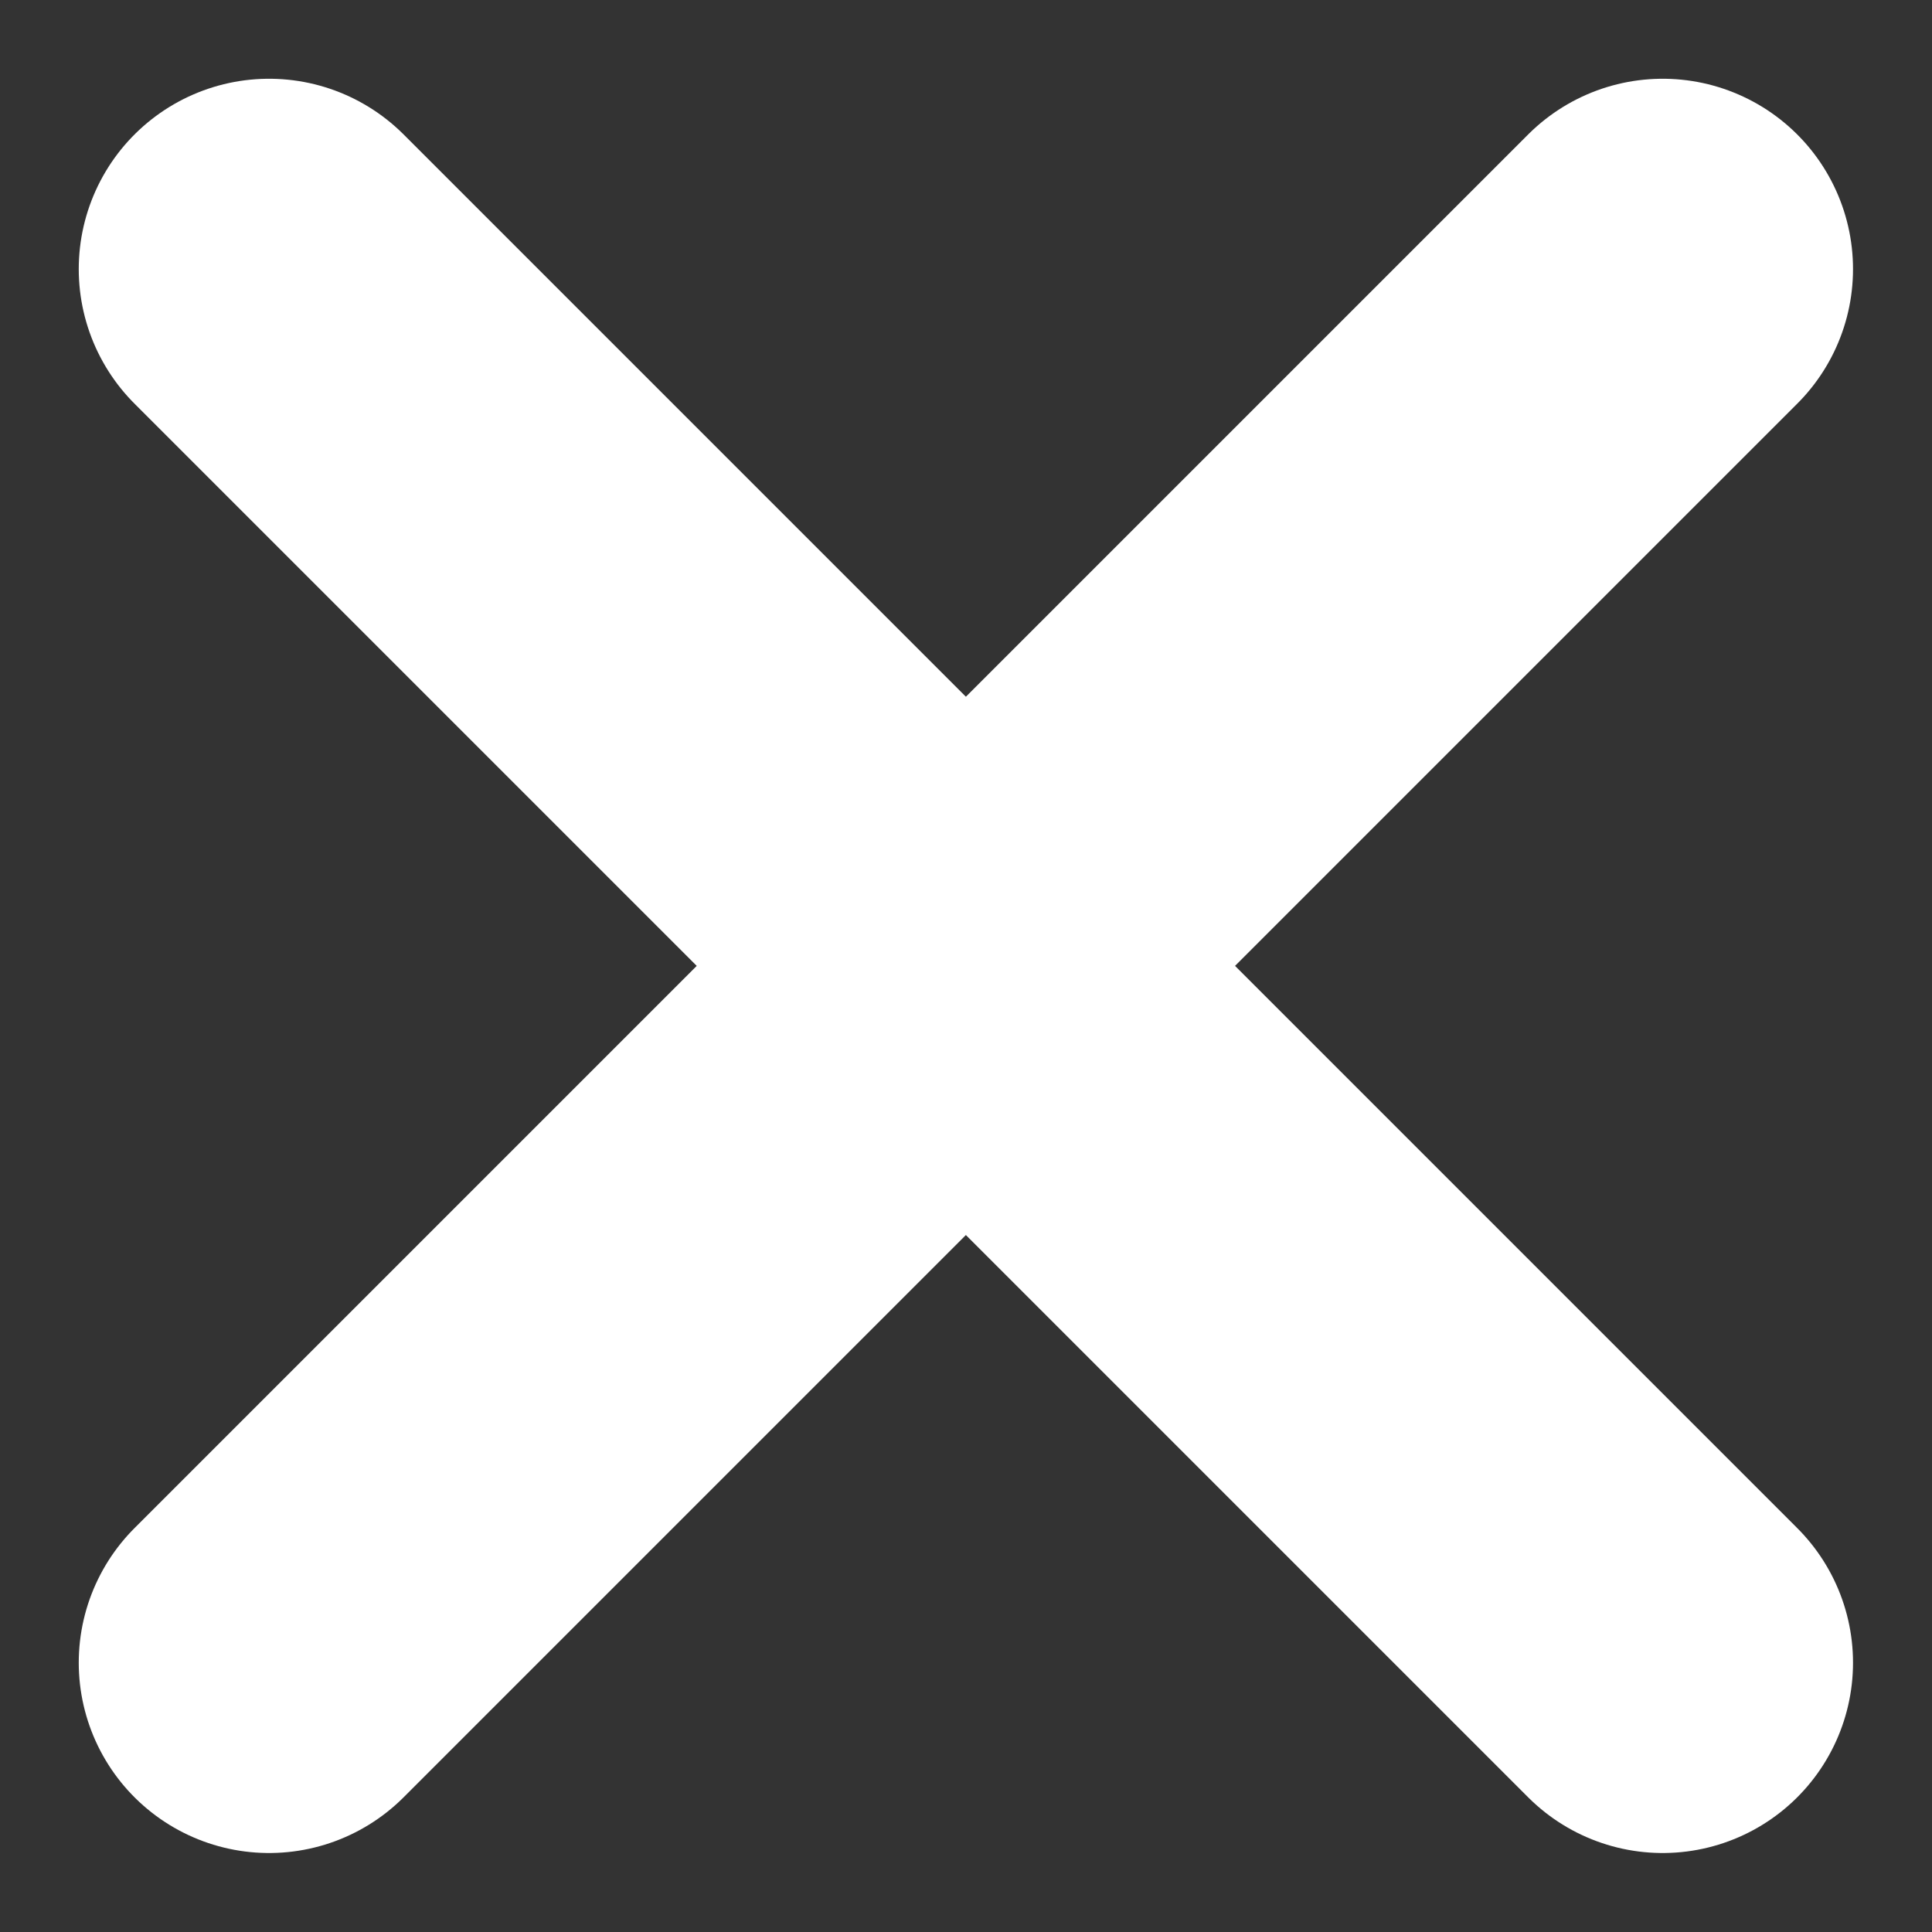 <svg xmlns="http://www.w3.org/2000/svg" width="8.121" height="8.121" viewBox="0 0 8.121 8.121"><rect x="0" y="0" width="8.121" height="8.121" fill="#333333" stroke="none"/><g transform="translate(-329.869 -319.369)"><line x2="5.858" y2="5.858" transform="translate(331 320.5)" fill="none" stroke="#fff" stroke-linecap="round" stroke-width="1.6"/><line x1="5.858" y2="5.858" transform="translate(331 320.5)" fill="none" stroke="#fff" stroke-linecap="round" stroke-width="1.6"/></g></svg>